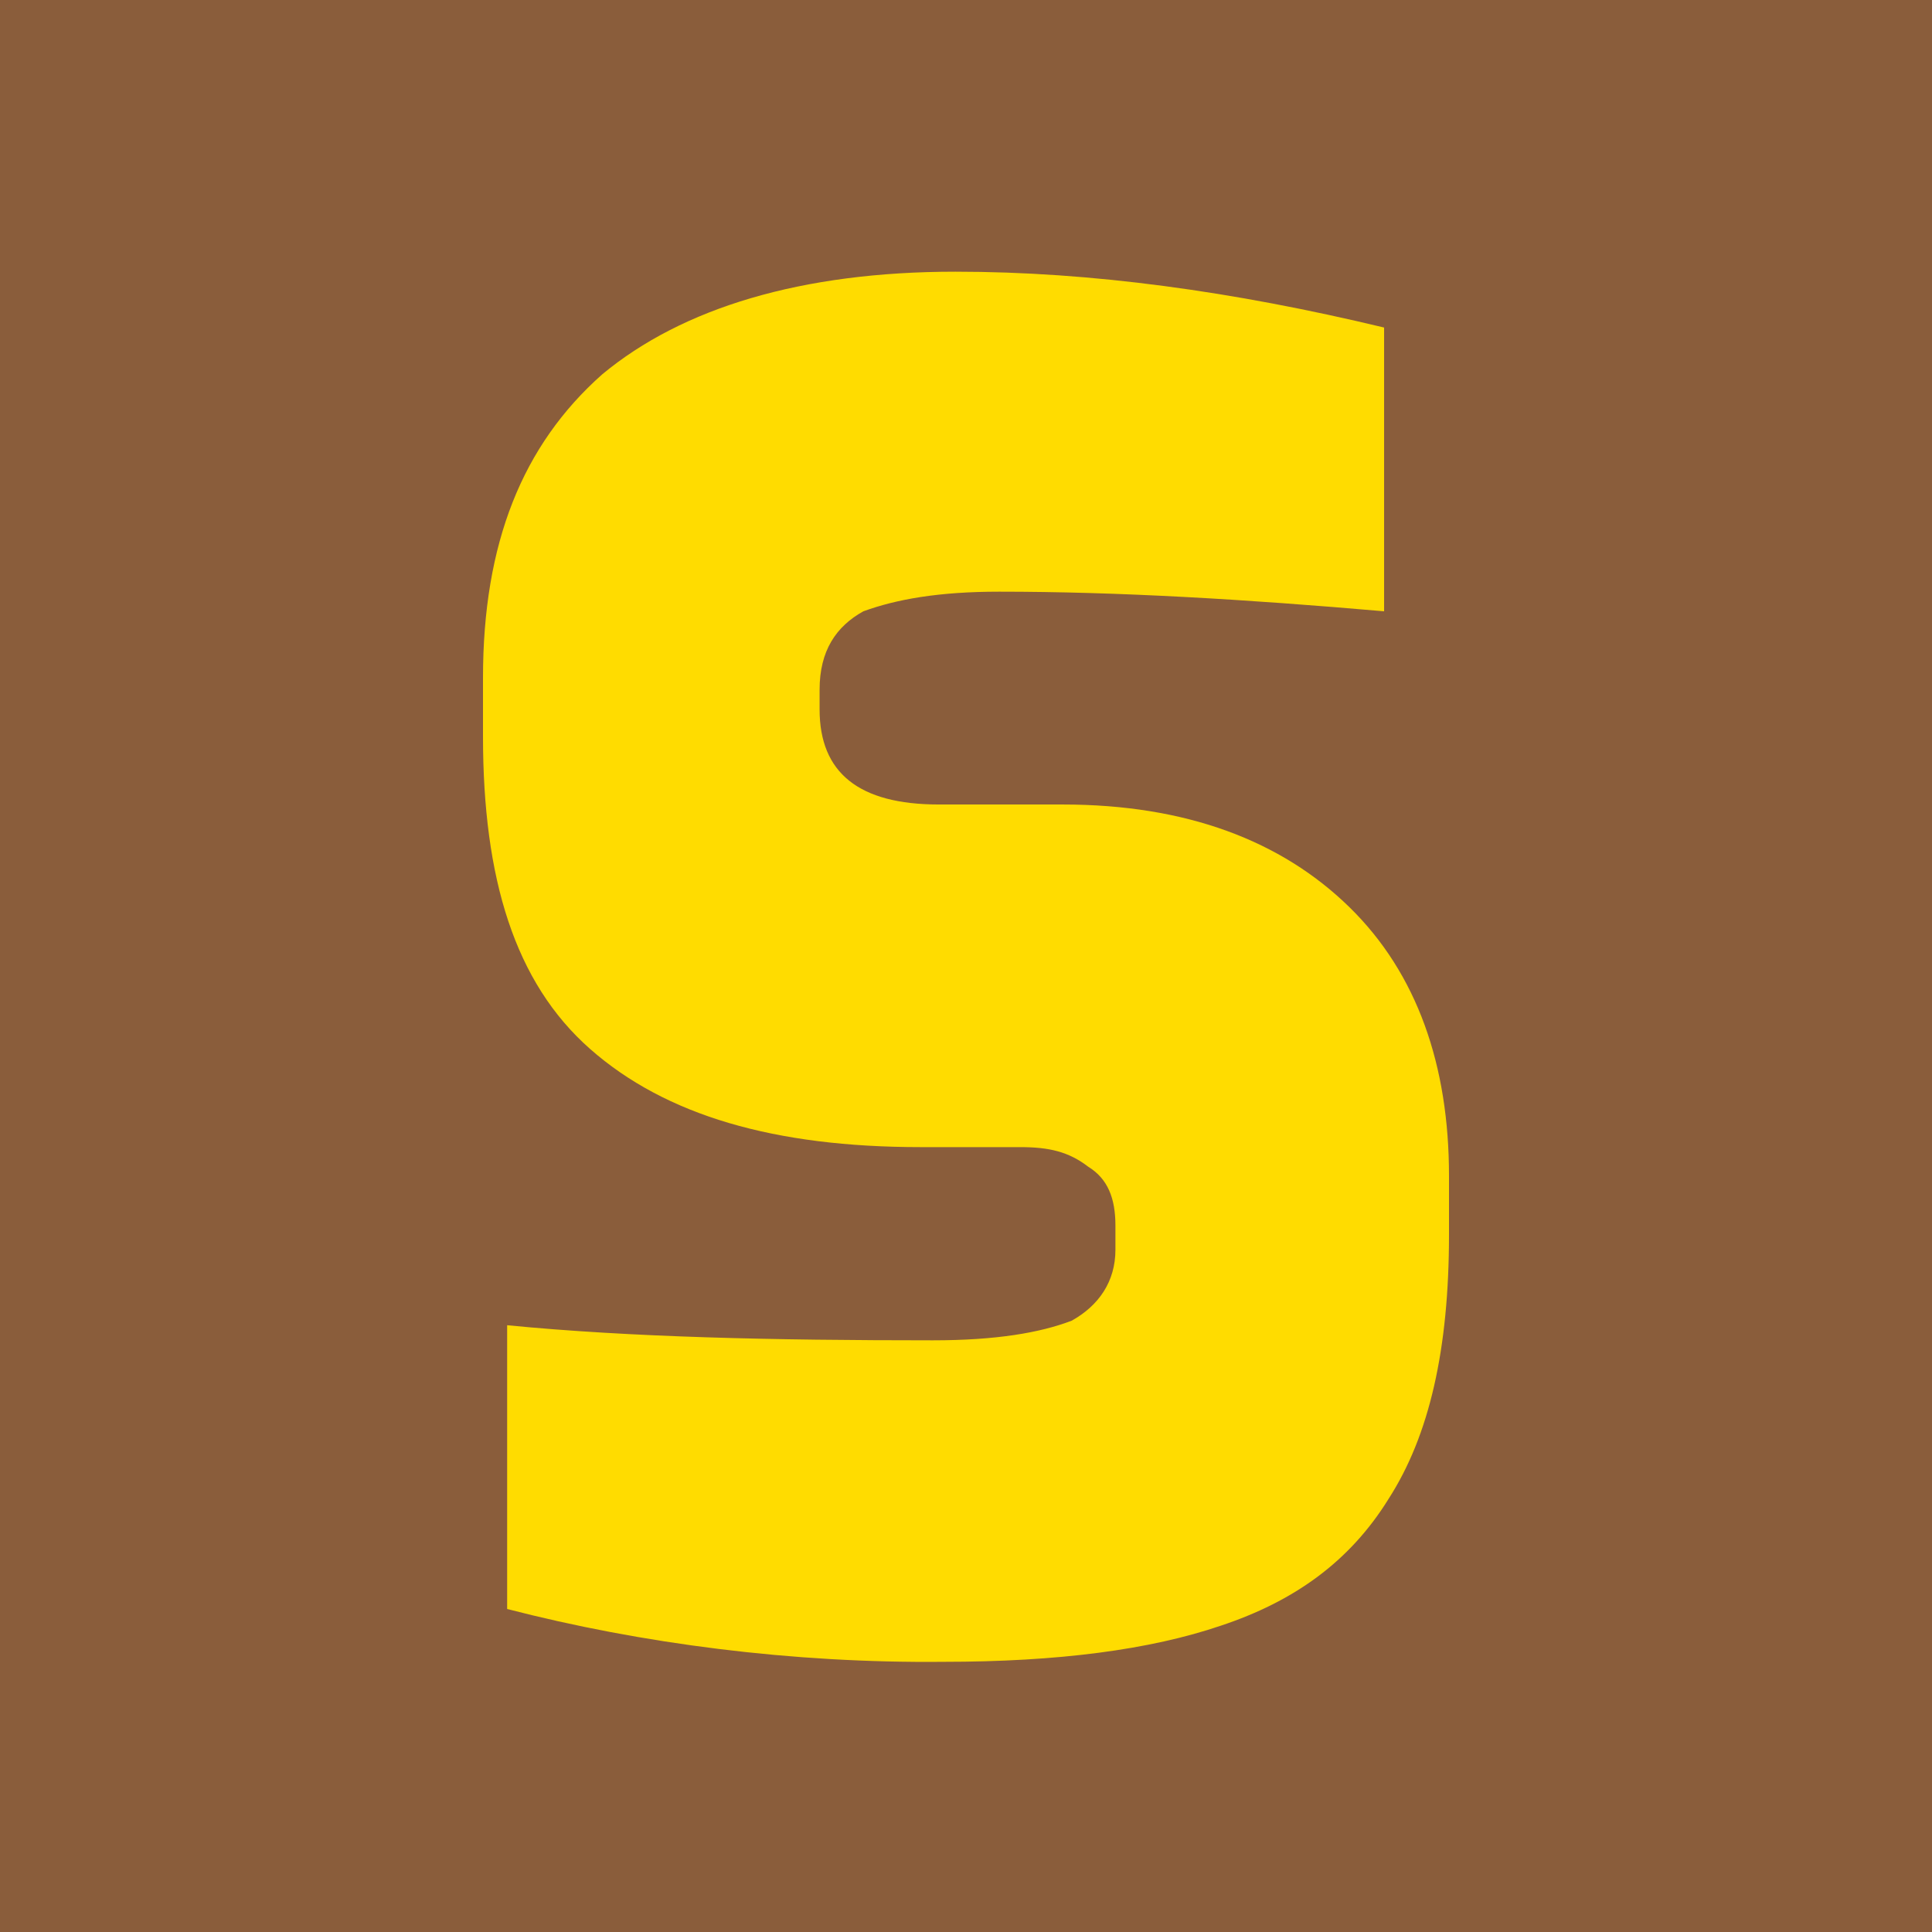 <?xml version="1.0" encoding="utf-8"?>
<svg version="1.1" id="icon-favorites" xmlns="http://www.w3.org/2000/svg" xmlns:xlink="http://www.w3.org/1999/xlink" x="0px" y="0px" width="128px" height="128px" viewBox="0 0 128 128" style="enable-background:new 0 0 128 128;" xml:space="preserve">
<style type="text/css">
	.style-1{fill:#8a5d3b;}
	.style-2{fill:#ffdc00;}
</style>
<path class="style-1" d="M128,128H0V0h128V128z"/>
<path class="style-2" d="M33.6,106.6V87.8c8.2,0.8,17.6,1,28.2,1c4.2,0,7.1-0.5,9.2-1.3c1.8-1,2.9-2.6,2.9-4.7v-1.6
	c0-1.8-0.5-3.1-1.8-3.9c-1.3-1-2.6-1.3-4.5-1.3H61c-9.7,0-16.9-2.1-21.9-6.5S32,58.2,32,48.8v-3.9c0-8.9,2.6-15.4,7.9-20.1
	c5.3-4.4,13.2-6.8,23.4-6.8c9,0,18.4,1.3,28.4,3.7v18.8c-9.2-0.8-17.6-1.3-25.5-1.3c-4,0-6.8,0.5-9,1.3c-1.8,1-2.9,2.6-2.9,5.2V47
	c0,4.2,2.6,6.3,7.9,6.3h8.2c8.2,0,14.5,2.4,19,6.8c4.5,4.4,6.6,10.5,6.6,17.8v3.9c0,7.6-1.3,13.3-4,17.5c-2.6,4.2-6.3,6.8-11.1,8.4
	c-4.7,1.6-10.8,2.4-18.4,2.4C52.5,110.2,42.5,108.9,33.6,106.6z"/>
</svg>
